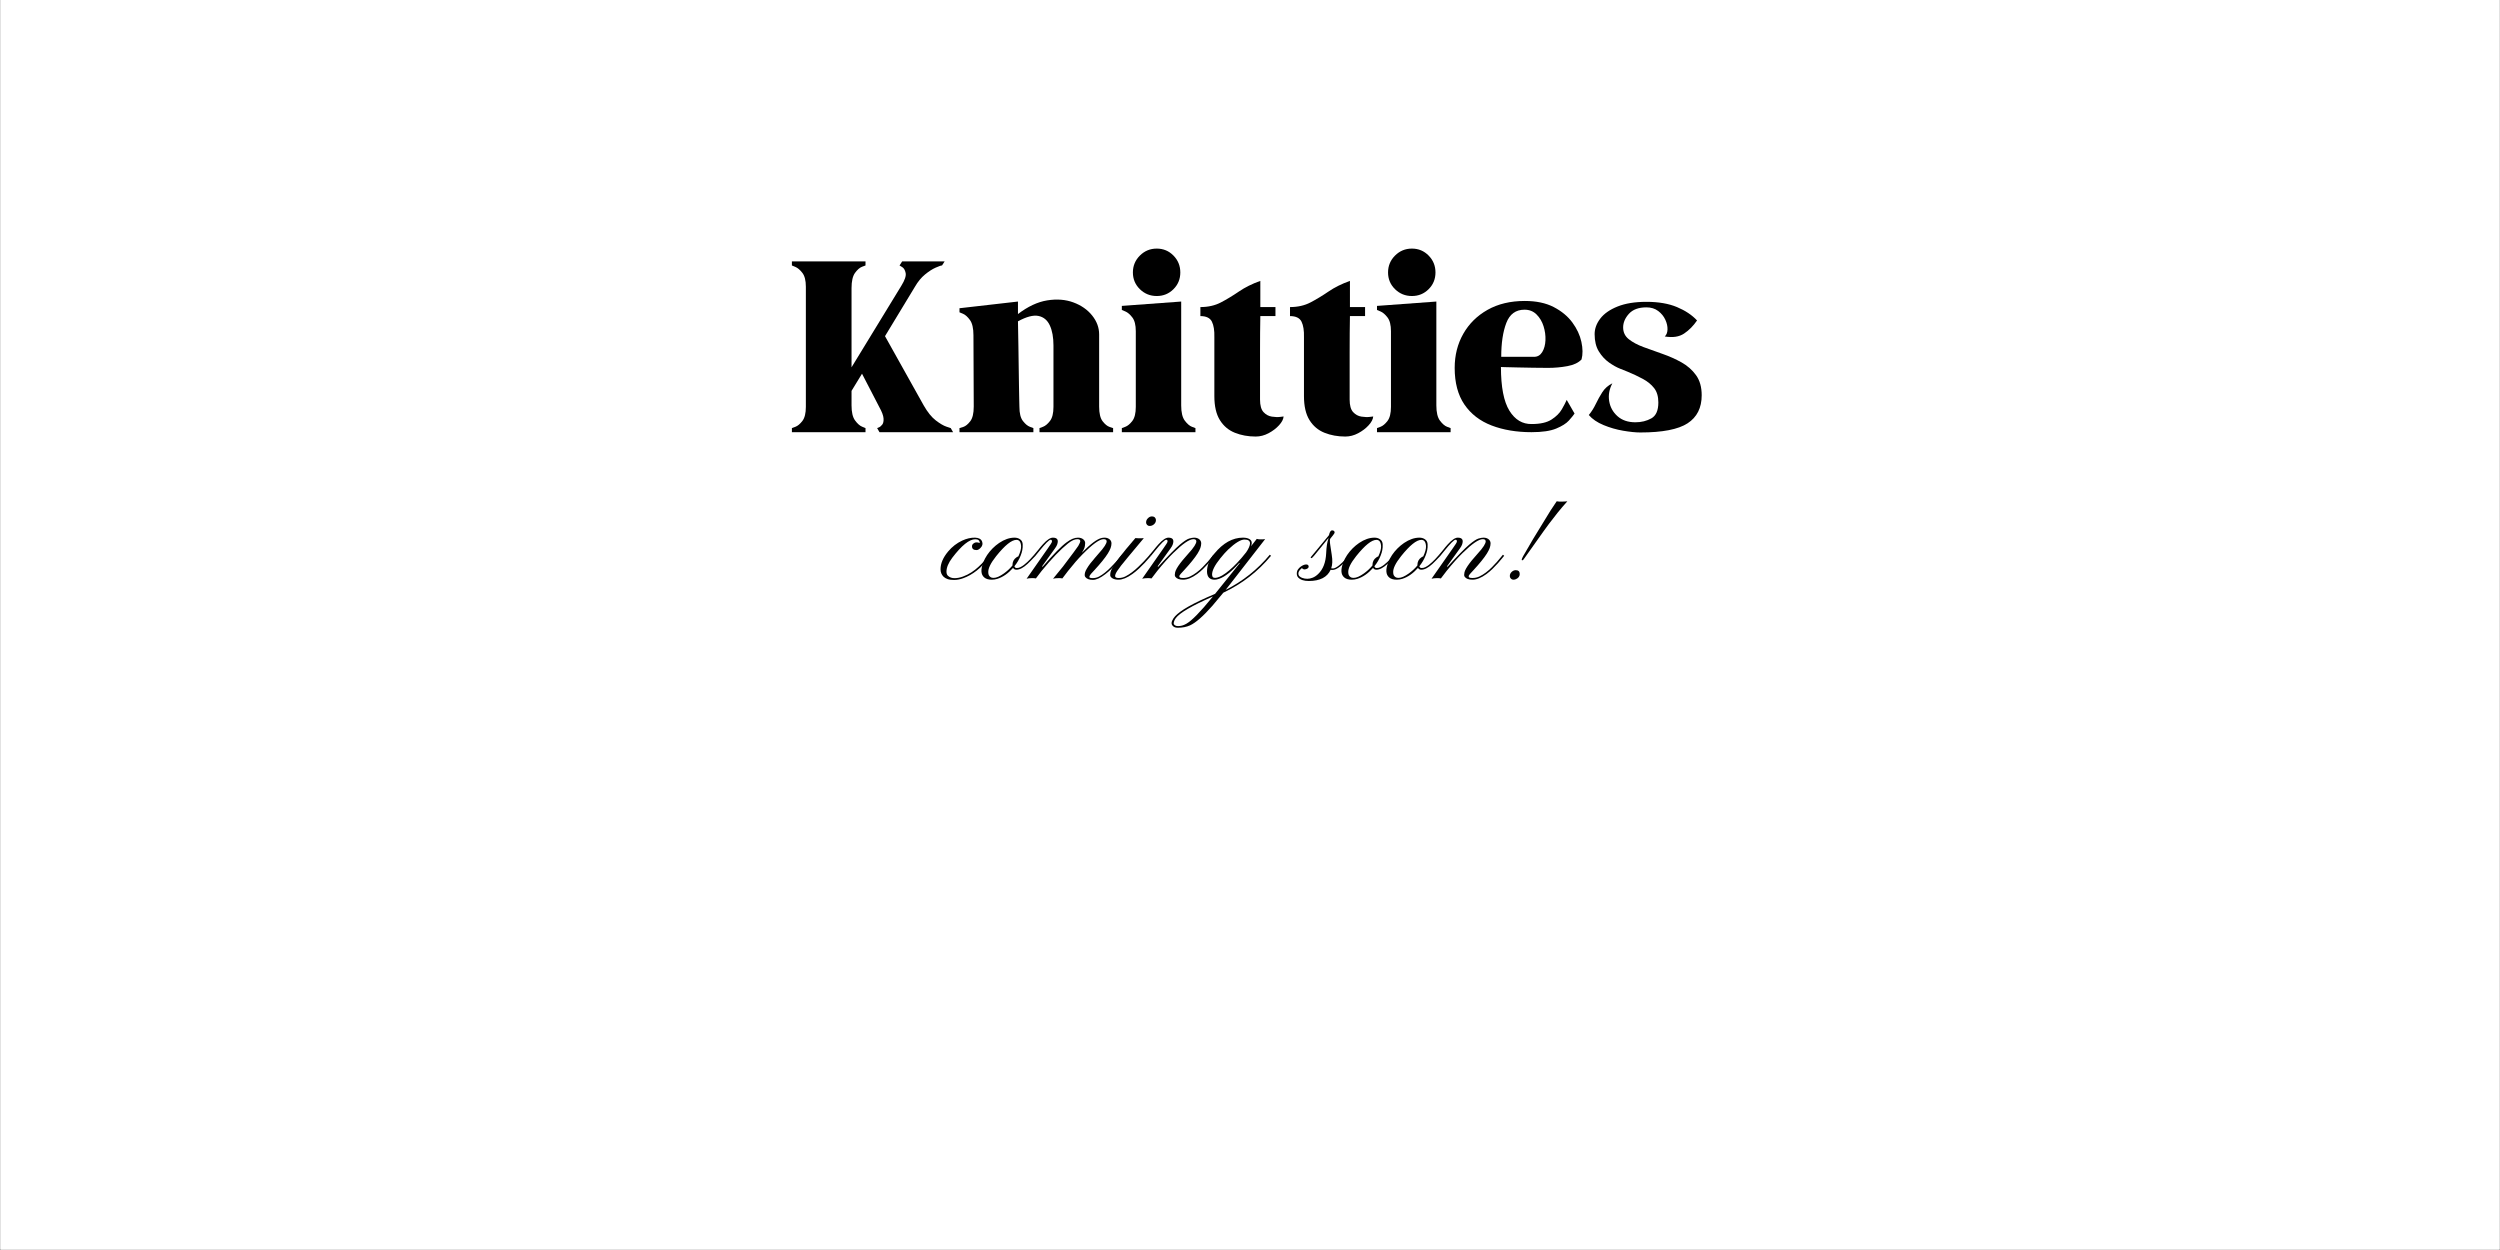 <svg version="1.0" preserveAspectRatio="xMidYMid meet" height="3456" viewBox="0 0 5184 2592" zoomAndPan="magnify" width="6912" xmlns:xlink="http://www.w3.org/1999/xlink" xmlns="http://www.w3.org/2000/svg"><rect x="0" y="0" width="5184" height="2592" fill="#808080" stroke="none"/><defs><g></g></defs><path fill-rule="nonzero" fill-opacity="1" d="M 1 0 L 5183 0 L 5183 2591 L 1 2591 Z M 1 0" fill="#ffffff"></path><path fill-rule="nonzero" fill-opacity="1" d="M 1 0 L 5183 0 L 5183 2591 L 1 2591 Z M 1 0" fill="#ffffff"></path><g fill-opacity="1" fill="#000000"><g transform="translate(1642.079, 896.167)"><g><path d="M 152.641 0 L 152.641 -8.453 C 152.641 -8.453 150.223 -9.457 145.391 -11.469 C 140.566 -13.477 135.738 -17.801 130.906 -24.438 C 126.082 -31.07 123.672 -41.426 123.672 -55.5 L 123.672 -85.672 L 145.391 -121.266 L 181 -52.484 C 186.625 -42.43 189.633 -34.488 190.031 -28.656 C 190.438 -22.82 189.535 -18.5 187.328 -15.688 C 185.117 -12.875 182.805 -10.961 180.391 -9.953 C 177.973 -8.953 176.766 -8.453 176.766 -8.453 L 181.594 0 L 334.234 0 L 329.406 -8.453 C 329.406 -8.453 326.391 -9.457 320.359 -11.469 C 314.328 -13.477 306.984 -17.801 298.328 -24.438 C 289.68 -31.07 281.336 -41.426 273.297 -55.5 L 193.062 -199.094 L 255.203 -301.656 C 261.234 -312.113 268.172 -320.555 276.016 -326.984 C 283.859 -333.422 291.195 -338.148 298.031 -341.172 C 304.875 -344.191 309.301 -345.703 311.312 -345.703 L 316.734 -354.141 L 228.656 -354.141 L 223.219 -345.703 C 223.219 -345.703 225.023 -344.594 228.641 -342.375 C 232.266 -340.164 234.68 -336.047 235.891 -330.016 C 237.098 -323.984 234.082 -315.133 226.844 -303.469 L 123.672 -134.531 L 123.672 -298.641 C 123.672 -313.117 126.082 -323.676 130.906 -330.312 C 135.738 -336.945 140.566 -341.172 145.391 -342.984 C 150.223 -344.797 152.641 -345.703 152.641 -345.703 L 152.641 -354.141 L 0 -354.141 L 0 -345.703 C 0 -345.703 2.41 -344.695 7.234 -342.688 C 12.066 -340.676 16.895 -336.551 21.719 -330.312 C 26.539 -324.082 28.953 -314.531 28.953 -301.656 L 28.953 -52.484 C 28.953 -39.211 26.539 -29.457 21.719 -23.219 C 16.895 -16.988 12.066 -12.969 7.234 -11.156 C 2.41 -9.352 0 -8.453 0 -8.453 L 0 0 Z M 152.641 0"></path></g></g></g><g fill-opacity="1" fill="#000000"><g transform="translate(1989.588, 896.167)"><g><path d="M 121.266 -244.938 C 121.266 -252.988 121.266 -259.328 121.266 -263.953 C 121.266 -268.578 121.266 -270.891 121.266 -270.891 L 0 -257.016 L 0 -248.562 C 0 -248.562 2.41 -247.555 7.234 -245.547 C 12.066 -243.535 16.895 -239.211 21.719 -232.578 C 26.539 -225.941 28.953 -215.383 28.953 -200.906 L 29.562 -53.094 C 29.562 -39.008 27.145 -28.848 22.312 -22.609 C 17.488 -16.379 12.664 -12.461 7.844 -10.859 C 3.02 -9.254 0.406 -8.453 0 -8.453 L 0 0 L 153.234 0 L 153.234 -8.453 C 153.234 -8.453 150.82 -9.352 146 -11.156 C 141.176 -12.969 136.348 -16.988 131.516 -23.219 C 126.691 -29.457 124.281 -39.211 124.281 -52.484 C 124.281 -52.484 124.176 -56.504 123.969 -64.547 C 123.77 -72.598 123.57 -83.055 123.375 -95.922 C 123.176 -108.797 122.973 -122.57 122.766 -137.25 C 122.566 -151.938 122.367 -165.914 122.172 -179.188 C 121.973 -192.457 121.77 -203.816 121.562 -213.266 C 121.363 -222.723 121.266 -228.254 121.266 -229.859 C 138.961 -239.516 153.141 -243.234 163.797 -241.016 C 174.453 -238.805 182.297 -232.27 187.328 -221.406 C 192.359 -210.551 194.875 -196.676 194.875 -179.781 L 194.875 -52.484 C 194.875 -39.211 192.457 -29.457 187.625 -23.219 C 182.801 -16.988 177.973 -12.969 173.141 -11.156 C 168.316 -9.352 165.906 -8.453 165.906 -8.453 L 165.906 0 L 318.547 0 L 318.547 -8.453 C 318.547 -8.453 316.129 -9.254 311.297 -10.859 C 306.473 -12.461 301.648 -16.379 296.828 -22.609 C 292.004 -28.848 289.594 -39.008 289.594 -53.094 C 289.594 -53.094 289.594 -59.523 289.594 -72.391 C 289.594 -85.266 289.594 -102.961 289.594 -125.484 C 289.594 -148.016 289.594 -173.758 289.594 -202.719 C 289.594 -216.789 284.766 -229.859 275.109 -241.922 C 265.453 -253.992 252.477 -263.047 236.188 -269.078 C 219.906 -275.109 201.805 -276.516 181.891 -273.297 C 161.984 -270.078 141.773 -260.625 121.266 -244.938 Z M 121.266 -244.938"></path></g></g></g><g fill-opacity="1" fill="#000000"><g transform="translate(2326.237, 896.167)"><g><path d="M 152.641 0 L 152.641 -8.453 C 152.641 -8.453 150.223 -9.352 145.391 -11.156 C 140.566 -12.969 135.641 -17.191 130.609 -23.828 C 125.586 -30.461 123.078 -41.02 123.078 -55.5 L 123.078 -270.891 L 0 -261.844 L 0 -253.391 C 0 -253.391 2.41 -252.383 7.234 -250.375 C 12.066 -248.363 16.895 -244.238 21.719 -238 C 26.539 -231.77 28.953 -222.219 28.953 -209.344 L 28.953 -52.484 C 28.953 -39.211 26.539 -29.457 21.719 -23.219 C 16.895 -16.988 12.066 -12.969 7.234 -11.156 C 2.41 -9.352 0 -8.453 0 -8.453 L 0 0 Z M 72.391 -380.688 C 58.723 -380.688 47.062 -375.859 37.406 -366.203 C 27.75 -356.555 22.922 -344.895 22.922 -331.219 C 22.922 -317.539 27.75 -305.973 37.406 -296.516 C 47.062 -287.066 58.723 -282.344 72.391 -282.344 C 86.066 -282.344 97.629 -287.066 107.078 -296.516 C 116.535 -305.973 121.266 -317.539 121.266 -331.219 C 121.266 -344.895 116.535 -356.555 107.078 -366.203 C 97.629 -375.859 86.066 -380.688 72.391 -380.688 Z M 72.391 -380.688"></path></g></g></g><g fill-opacity="1" fill="#000000"><g transform="translate(2489.132, 896.167)"><g><path d="M 0 -240.719 C 12.062 -240.719 20.004 -236.895 23.828 -229.25 C 27.648 -221.613 29.359 -210.758 28.953 -196.688 L 28.953 -74.812 C 28.953 -53.895 32.773 -37.301 40.422 -25.031 C 48.066 -12.77 58.422 -4.023 71.484 1.203 C 84.555 6.43 98.938 9.047 114.625 9.047 C 123.875 9.047 132.82 6.734 141.469 2.109 C 150.125 -2.516 157.363 -8.039 163.188 -14.469 C 169.02 -20.906 172.141 -26.941 172.547 -32.578 C 172.547 -32.578 170.129 -32.273 165.297 -31.672 C 160.473 -31.066 154.742 -31.266 148.109 -32.266 C 141.473 -33.273 135.738 -36.395 130.906 -41.625 C 126.082 -46.852 123.672 -55.504 123.672 -67.578 C 123.672 -103.367 123.672 -135.844 123.672 -165 C 123.672 -194.164 123.875 -219.406 124.281 -240.719 L 155.656 -240.719 L 155.656 -259.422 L 124.281 -259.422 C 124.281 -277.117 124.281 -290.594 124.281 -299.844 C 124.281 -309.094 124.281 -313.719 124.281 -313.719 C 107.383 -307.688 92.602 -300.348 79.938 -291.703 C 67.27 -283.055 54.801 -275.516 42.531 -269.078 C 30.258 -262.641 16.082 -259.422 0 -259.422 Z M 0 -240.719"></path></g></g></g><g fill-opacity="1" fill="#000000"><g transform="translate(2674.953, 896.167)"><g><path d="M 0 -240.719 C 12.062 -240.719 20.004 -236.895 23.828 -229.25 C 27.648 -221.613 29.359 -210.758 28.953 -196.688 L 28.953 -74.812 C 28.953 -53.895 32.773 -37.301 40.422 -25.031 C 48.066 -12.77 58.422 -4.023 71.484 1.203 C 84.555 6.43 98.938 9.047 114.625 9.047 C 123.875 9.047 132.82 6.734 141.469 2.109 C 150.125 -2.516 157.363 -8.039 163.188 -14.469 C 169.02 -20.906 172.141 -26.941 172.547 -32.578 C 172.547 -32.578 170.129 -32.273 165.297 -31.672 C 160.473 -31.066 154.742 -31.266 148.109 -32.266 C 141.473 -33.273 135.738 -36.395 130.906 -41.625 C 126.082 -46.852 123.672 -55.504 123.672 -67.578 C 123.672 -103.367 123.672 -135.844 123.672 -165 C 123.672 -194.164 123.875 -219.406 124.281 -240.719 L 155.656 -240.719 L 155.656 -259.422 L 124.281 -259.422 C 124.281 -277.117 124.281 -290.594 124.281 -299.844 C 124.281 -309.094 124.281 -313.719 124.281 -313.719 C 107.383 -307.688 92.602 -300.348 79.938 -291.703 C 67.27 -283.055 54.801 -275.516 42.531 -269.078 C 30.258 -262.641 16.082 -259.422 0 -259.422 Z M 0 -240.719"></path></g></g></g><g fill-opacity="1" fill="#000000"><g transform="translate(2855.343, 896.167)"><g><path d="M 152.641 0 L 152.641 -8.453 C 152.641 -8.453 150.223 -9.352 145.391 -11.156 C 140.566 -12.969 135.641 -17.191 130.609 -23.828 C 125.586 -30.461 123.078 -41.02 123.078 -55.5 L 123.078 -270.891 L 0 -261.844 L 0 -253.391 C 0 -253.391 2.41 -252.383 7.234 -250.375 C 12.066 -248.363 16.895 -244.238 21.719 -238 C 26.539 -231.77 28.953 -222.219 28.953 -209.344 L 28.953 -52.484 C 28.953 -39.211 26.539 -29.457 21.719 -23.219 C 16.895 -16.988 12.066 -12.969 7.234 -11.156 C 2.41 -9.352 0 -8.453 0 -8.453 L 0 0 Z M 72.391 -380.688 C 58.723 -380.688 47.062 -375.859 37.406 -366.203 C 27.75 -356.555 22.922 -344.895 22.922 -331.219 C 22.922 -317.539 27.75 -305.973 37.406 -296.516 C 47.062 -287.066 58.723 -282.344 72.391 -282.344 C 86.066 -282.344 97.629 -287.066 107.078 -296.516 C 116.535 -305.973 121.266 -317.539 121.266 -331.219 C 121.266 -344.895 116.535 -356.555 107.078 -366.203 C 97.629 -375.859 86.066 -380.688 72.391 -380.688 Z M 72.391 -380.688"></path></g></g></g><g fill-opacity="1" fill="#000000"><g transform="translate(3016.428, 896.167)"><g><path d="M 193.656 -133.328 C 207.332 -133.328 220.707 -134.535 233.781 -136.953 C 246.852 -139.367 256.609 -143.992 263.047 -150.828 C 265.859 -161.285 265.754 -173.453 262.734 -187.328 C 259.723 -201.203 253.488 -214.57 244.031 -227.438 C 234.582 -240.312 221.711 -250.973 205.422 -259.422 C 189.141 -267.867 169.129 -272.094 145.391 -272.094 C 115.629 -272.094 89.891 -265.957 68.172 -253.688 C 46.453 -241.426 29.66 -224.836 17.797 -203.922 C 5.93 -183.004 0 -159.473 0 -133.328 C 0 -102.359 6.734 -77.02 20.203 -57.312 C 33.68 -37.602 52.484 -23.125 76.609 -13.875 C 100.742 -4.625 128.301 0 159.281 0 C 181.395 0 198.484 -2.508 210.547 -7.531 C 222.617 -12.562 231.367 -18.094 236.797 -24.125 C 242.223 -30.164 246.145 -34.992 248.562 -38.609 L 232.281 -66.969 C 230.27 -62.145 226.945 -55.707 222.312 -47.656 C 217.688 -39.613 210.547 -32.473 200.891 -26.234 C 191.242 -20.004 177.57 -16.891 159.875 -16.891 C 140.57 -16.492 125.086 -25.742 113.422 -44.641 C 101.754 -63.547 95.922 -93.711 95.922 -135.141 C 95.922 -135.141 99.141 -135.035 105.578 -134.828 C 112.016 -134.629 120.359 -134.43 130.609 -134.234 C 140.867 -134.035 151.531 -133.832 162.594 -133.625 C 173.656 -133.426 184.008 -133.328 193.656 -133.328 Z M 144.797 -254 C 154.848 -254 163.191 -250.676 169.828 -244.031 C 176.461 -237.395 181.289 -229.25 184.312 -219.594 C 187.332 -209.945 188.641 -200.297 188.234 -190.641 C 187.828 -180.992 185.613 -172.852 181.594 -166.219 C 177.57 -159.582 171.941 -156.266 164.703 -156.266 L 96.531 -156.266 C 96.531 -184.816 100.047 -208.242 107.078 -226.547 C 114.117 -244.848 126.691 -254 144.797 -254 Z M 144.797 -254"></path></g></g></g><g fill-opacity="1" fill="#000000"><g transform="translate(3294.556, 896.167)"><g><path d="M 119.453 -270.281 C 95.723 -270.281 75.812 -267.062 59.719 -260.625 C 43.633 -254.195 31.672 -245.852 23.828 -235.594 C 15.984 -225.332 12.062 -214.57 12.062 -203.312 C 12.062 -188.832 14.977 -176.863 20.812 -167.406 C 26.645 -157.957 33.68 -150.316 41.922 -144.484 C 50.172 -138.66 57.914 -134.336 65.156 -131.516 C 72.395 -128.703 77.422 -126.691 80.234 -125.484 C 91.898 -120.66 102.562 -115.633 112.219 -110.406 C 121.875 -105.176 129.613 -98.836 135.438 -91.391 C 141.27 -83.953 144.188 -74 144.188 -61.531 C 144.188 -45.039 139.359 -34.082 129.703 -28.656 C 120.055 -23.227 109 -20.516 96.531 -20.516 C 81.25 -20.516 68.879 -24.738 59.422 -33.188 C 49.973 -41.633 44.242 -52.086 42.234 -64.547 C 40.223 -77.016 42.438 -89.285 48.875 -101.359 C 40.02 -96.93 33.078 -90.797 28.047 -82.953 C 23.023 -75.109 18.504 -66.961 14.484 -58.516 C 10.461 -50.078 5.633 -42.438 0 -35.594 C 7.238 -27.145 17.395 -20.207 30.469 -14.781 C 43.539 -9.352 57.113 -5.43 71.188 -3.016 C 85.27 -0.598 97.133 0.609 106.781 0.609 C 152.633 0.609 185.312 -5.723 204.812 -18.391 C 224.32 -31.066 234.078 -50.477 234.078 -76.625 C 234.078 -93.508 230.156 -107.379 222.312 -118.234 C 214.477 -129.098 204.426 -137.945 192.156 -144.781 C 179.883 -151.625 166.812 -157.457 152.938 -162.281 C 139.062 -167.113 125.891 -171.844 113.422 -176.469 C 100.953 -181.094 90.797 -186.52 82.953 -192.75 C 75.109 -198.988 71.188 -207.133 71.188 -217.188 C 71.188 -227.25 75.207 -236.703 83.25 -245.547 C 91.301 -254.398 103.367 -258.828 119.453 -258.828 C 129.109 -258.828 137.254 -256.312 143.891 -251.281 C 150.523 -246.25 155.453 -240.211 158.672 -233.172 C 161.891 -226.141 163.395 -219.406 163.188 -212.969 C 162.988 -206.531 161.082 -201.703 157.469 -198.484 C 173.957 -195.672 187.328 -197.68 197.578 -204.516 C 207.836 -211.359 216.789 -220.41 224.438 -231.672 C 213.977 -242.93 200.098 -252.18 182.797 -259.422 C 165.504 -266.66 144.391 -270.281 119.453 -270.281 Z M 119.453 -270.281"></path></g></g></g><g fill-opacity="1" fill="#000000"><g transform="translate(1966.037, 1201.826)"><g><path d="M 65.5 -76.281 C 65.32 -81.188 62.234 -83.641 56.234 -83.641 C 43.961 -83.641 28.094 -70.863 8.625 -45.312 C 0.594 -34.656 -3.422 -25.008 -3.422 -16.375 C -3.422 -12.656 -2.406 -9.82 -0.375 -7.875 C 3.176 -4.57 7.723 -2.922 13.266 -2.922 C 18.805 -2.922 24.688 -4.062 30.906 -6.344 C 37.125 -8.633 42.898 -11.516 48.234 -14.984 C 53.566 -18.453 58.43 -22.238 62.828 -26.344 C 67.234 -30.445 71.039 -34.297 74.25 -37.891 C 77.469 -41.484 80.004 -44.551 81.859 -47.094 C 83.723 -49.633 84.828 -51.113 85.172 -51.531 L 87.969 -49.375 L 84.531 -44.812 C 68.625 -23.906 50.852 -9.898 31.219 -2.797 C 24.625 -0.422 18.406 0.766 12.562 0.766 C 6.727 0.766 2.16 0.172 -1.141 -1.016 C -4.441 -2.203 -7.191 -3.812 -9.391 -5.844 C -13.617 -9.988 -15.734 -15.148 -15.734 -21.328 C -15.734 -33.422 -10.488 -45.734 0 -58.266 C 8.207 -68.078 17.938 -75.609 29.188 -80.859 C 38.332 -85.086 47.219 -87.117 55.844 -86.953 C 63.457 -86.691 68.281 -84.109 70.312 -79.203 C 72.344 -74.211 71.242 -69.645 67.016 -65.5 C 64.223 -62.625 61.516 -61.188 58.891 -61.188 C 52.797 -61.188 49.664 -63.68 49.5 -68.672 C 49.414 -71.035 50.328 -73 52.234 -74.562 C 54.141 -76.133 56.02 -77.004 57.875 -77.172 C 60.582 -77.336 63.125 -76.875 65.5 -75.781 Z M 65.5 -76.281"></path></g></g><g transform="translate(2050.446, 1201.826)"><g><path d="M 57.125 -20.438 C 53.988 -20.438 51.703 -21.707 50.266 -24.25 C 40.191 -12.82 29.316 -5.242 17.641 -1.516 C 13.742 -0.336 9.957 0.25 6.281 0.25 C 2.602 0.25 -0.547 -0.172 -3.172 -1.016 C -5.797 -1.859 -7.953 -3.039 -9.641 -4.562 C -16.492 -10.488 -17.172 -20.688 -11.672 -35.156 C -9.555 -40.82 -6.828 -46.109 -3.484 -51.016 C -0.148 -55.93 3.609 -60.484 7.797 -64.672 C 11.992 -68.859 16.504 -72.602 21.328 -75.906 C 32.242 -83.27 42.906 -86.953 53.312 -86.953 C 57.789 -86.953 61.66 -85.785 64.922 -83.453 C 68.18 -81.129 69.938 -77.785 70.188 -73.422 C 70.445 -69.066 70.191 -64.984 69.422 -61.172 C 68.66 -57.367 67.52 -53.562 66 -49.75 C 62.957 -41.969 58.645 -34.609 53.062 -27.672 C 53.656 -25.211 55.281 -23.984 57.938 -23.984 C 60.602 -23.984 63.141 -24.598 65.547 -25.828 C 67.961 -27.055 70.375 -28.578 72.781 -30.391 C 75.195 -32.211 77.566 -34.242 79.891 -36.484 C 82.223 -38.734 84.363 -40.875 86.312 -42.906 L 91.141 -48.234 C 92.492 -49.836 93.469 -50.938 94.062 -51.531 L 96.844 -49.375 C 95.75 -48.363 94.352 -46.926 92.656 -45.062 C 90.969 -43.195 89.066 -41.207 86.953 -39.094 C 86.953 -39.094 84.707 -36.895 80.219 -32.5 C 71.5 -24.457 63.801 -20.438 57.125 -20.438 Z M 4.438 -4.562 C 5.789 -3.883 7.695 -3.547 10.156 -3.547 C 15.656 -3.547 22.723 -6.633 31.359 -12.812 C 37.953 -17.551 43.832 -23.008 49 -29.188 L 49 -29.703 C 49 -36.891 51.707 -42.305 57.125 -45.953 C 58.562 -46.961 59.914 -47.68 61.188 -48.109 C 65.238 -56.734 67.141 -63.797 66.891 -69.297 C 66.379 -78.016 63.164 -82.375 57.25 -82.375 C 47.258 -82.375 33.254 -71.117 15.234 -48.609 C 3.641 -34.055 -1.816 -22.719 -1.141 -14.594 C -1.141 -9.938 0.719 -6.594 4.438 -4.562 Z M 4.438 -4.562"></path></g></g><g transform="translate(2143.613, 1201.826)"><g><path d="M 4.438 -2.406 C 2.488 -2.832 0.035 -3.047 -2.922 -3.047 C -8.078 -3.047 -12.051 -2.625 -14.844 -1.781 L 29.188 -64.734 C 34.688 -72.43 37.523 -77 37.703 -78.438 C 38.035 -81.227 37.145 -82.625 35.031 -82.625 C 31.906 -82.625 24.117 -74.883 11.672 -59.406 L 3.547 -49.375 C 2.867 -49.039 2.172 -49.234 1.453 -49.953 C 0.734 -50.672 0.547 -51.195 0.891 -51.531 C 3.336 -54.156 6.102 -57.477 9.188 -61.5 C 12.281 -65.52 15.52 -69.391 18.906 -73.109 C 27.207 -82.336 34.109 -86.953 39.609 -86.953 C 48.91 -86.953 51.867 -82.172 48.484 -72.609 C 47.805 -70.578 46.328 -67.953 44.047 -64.734 L 17.391 -27.672 L 18.031 -26.281 C 40.789 -52.594 57.5 -69.598 68.156 -77.297 C 76.625 -83.734 84.453 -86.953 91.641 -86.953 C 96.547 -86.953 100.441 -85.598 103.328 -82.891 C 105.609 -80.598 106.688 -78.18 106.562 -75.641 C 106.438 -73.109 106.266 -71.188 106.047 -69.875 C 105.836 -68.562 105.52 -67.227 105.094 -65.875 C 104.082 -63.082 102.305 -59.695 99.766 -55.719 C 117.879 -74.164 131.586 -84.363 140.891 -86.312 C 142.754 -86.738 144.805 -86.953 147.047 -86.953 C 149.285 -86.953 151.359 -86.566 153.266 -85.797 C 155.172 -85.035 156.719 -84.066 157.906 -82.891 C 160.102 -80.68 161.18 -78.031 161.141 -74.938 C 161.098 -71.852 160.504 -68.703 159.359 -65.484 C 158.211 -62.273 156.285 -58.473 153.578 -54.078 C 147.91 -45.016 138.352 -33.207 124.906 -18.656 C 119.312 -12.82 116.391 -9.414 116.141 -8.438 C 115.891 -7.469 115.766 -6.727 115.766 -6.219 L 114.875 -6.094 C 114.875 -4.062 117.285 -3.047 122.109 -3.047 C 126.93 -3.047 131.352 -4.125 135.375 -6.281 C 139.395 -8.438 143.477 -11.188 147.625 -14.531 C 151.77 -17.875 155.805 -21.535 159.734 -25.516 C 163.672 -29.492 167.25 -33.258 170.469 -36.812 L 178.594 -46.203 C 180.789 -48.91 182.27 -50.688 183.031 -51.531 L 185.703 -49.375 C 184.848 -48.531 183.258 -46.691 180.938 -43.859 C 178.613 -41.023 175.781 -37.742 172.438 -34.016 C 169.094 -30.297 165.348 -26.406 161.203 -22.344 C 157.055 -18.281 152.781 -14.555 148.375 -11.172 C 138.133 -3.297 129.547 0.641 122.609 0.641 C 115.254 0.641 110.051 -1.305 107 -5.203 C 106.07 -6.391 105.609 -7.785 105.609 -9.391 C 105.609 -10.992 105.879 -12.852 106.422 -14.969 C 106.973 -17.094 108.223 -19.758 110.172 -22.969 C 114.066 -29.57 119.738 -37.062 127.188 -45.438 C 134.633 -53.812 139.477 -59.438 141.719 -62.312 C 143.957 -65.195 145.797 -67.695 147.234 -69.812 C 149.859 -73.957 151.172 -77.086 151.172 -79.203 C 151.172 -82.254 149.016 -83.781 144.703 -83.781 C 136.234 -83.781 121.594 -73.203 100.781 -52.047 C 91.895 -43.078 81.992 -31.691 71.078 -17.891 L 59.281 -2.406 C 57.332 -2.832 54.879 -3.047 51.922 -3.047 C 47.086 -3.047 43.109 -2.625 39.984 -1.781 C 52.504 -17.094 59.398 -25.551 60.672 -27.156 C 79.711 -52.289 90.25 -66.508 92.281 -69.812 C 95.07 -74.633 96.469 -77.977 96.469 -79.844 C 96.469 -82.469 94.395 -83.781 90.25 -83.781 C 84.75 -83.781 78.316 -80.816 70.953 -74.891 C 55.461 -62.535 37.227 -43.535 16.25 -17.891 Z M 4.438 -2.406"></path></g></g><g transform="translate(2325.758, 1201.826)"><g><path d="M 67.203 -114.734 C 65.984 -113.641 64.609 -112.773 63.078 -112.141 C 61.555 -111.504 59.82 -111.188 57.875 -111.188 C 55.926 -111.188 54.254 -111.926 52.859 -113.406 C 51.461 -114.895 50.766 -116.566 50.766 -118.422 C 50.766 -120.285 51.102 -121.938 51.781 -123.375 C 52.457 -124.812 53.391 -126.082 54.578 -127.188 C 57.035 -129.719 59.723 -130.984 62.641 -130.984 C 65.555 -130.984 67.711 -130.203 69.109 -128.641 C 70.504 -127.078 71.203 -125.363 71.203 -123.5 C 71.203 -121.633 70.844 -119.984 70.125 -118.547 C 69.406 -117.109 68.43 -115.836 67.203 -114.734 Z M -13.453 -7.297 C -13.453 -4.629 -10.957 -3.297 -5.969 -3.297 C -0.977 -3.297 3.734 -4.438 8.172 -6.719 C 12.617 -9.008 17.109 -11.867 21.641 -15.297 C 26.172 -18.723 30.551 -22.469 34.781 -26.531 L 46.203 -37.953 C 49.586 -41.504 52.379 -44.57 54.578 -47.156 C 56.773 -49.738 58.086 -51.238 58.516 -51.656 L 61.047 -49.375 C 60.203 -48.531 58.613 -46.734 56.281 -43.984 C 53.957 -41.234 51.062 -38.016 47.594 -34.328 C 44.125 -30.648 40.234 -26.781 35.922 -22.719 C 31.609 -18.656 27.082 -14.93 22.344 -11.547 C 11.426 -3.68 1.863 0.25 -6.344 0.25 C -11.594 0.25 -15.781 -0.695 -18.906 -2.594 C -22.039 -4.5 -23.609 -6.676 -23.609 -9.125 C -23.609 -11.582 -23.352 -13.785 -22.844 -15.734 C -22.332 -17.68 -21.398 -20.008 -20.047 -22.719 C -18.703 -25.426 -16.82 -28.598 -14.406 -32.234 C -12 -35.879 -8.867 -40.238 -5.016 -45.312 C -1.16 -50.395 3.516 -56.273 9.016 -62.953 L 28.562 -86.062 C 29.57 -85.801 31.645 -85.672 34.781 -85.672 L 40.75 -85.672 C 42.945 -85.672 44.723 -85.758 46.078 -85.938 C 18.066 -52.508 2.305 -33.488 -1.203 -28.875 C -4.711 -24.258 -7.316 -20.645 -9.016 -18.031 C -11.973 -13.539 -13.453 -9.961 -13.453 -7.297 Z M -13.453 -7.297"></path></g></g><g transform="translate(2383.257, 1201.826)"><g><path d="M 4.562 -2.406 C 2.281 -2.832 -0.254 -3.047 -3.047 -3.047 C -7.535 -3.047 -11.469 -2.625 -14.844 -1.781 L 29.188 -64.734 C 34.688 -72.43 37.523 -77 37.703 -78.438 C 38.035 -81.227 37.145 -82.625 35.031 -82.625 C 31.906 -82.625 24.117 -74.883 11.672 -59.406 L 3.547 -49.375 C 2.867 -49.039 2.172 -49.234 1.453 -49.953 C 0.734 -50.672 0.547 -51.195 0.891 -51.531 C 3.336 -54.156 6.102 -57.477 9.188 -61.5 C 12.281 -65.52 15.52 -69.391 18.906 -73.109 C 27.207 -82.336 34.109 -86.953 39.609 -86.953 C 48.91 -86.953 51.867 -82.172 48.484 -72.609 C 47.805 -70.578 46.328 -67.953 44.047 -64.734 L 17.391 -27.672 L 18.031 -26.281 C 39.352 -49.633 54.5 -65.078 63.469 -72.609 C 72.008 -79.711 78.375 -83.879 82.562 -85.109 C 86.75 -86.336 90.176 -86.953 92.844 -86.953 C 95.508 -86.953 97.797 -86.566 99.703 -85.797 C 101.609 -85.035 103.156 -84.066 104.344 -82.891 C 106.539 -80.68 107.617 -78.031 107.578 -74.938 C 107.535 -71.852 106.941 -68.703 105.797 -65.484 C 104.648 -62.273 102.723 -58.473 100.016 -54.078 C 94.348 -45.016 84.785 -33.207 71.328 -18.656 C 65.742 -12.82 62.828 -9.414 62.578 -8.438 C 62.328 -7.469 62.203 -6.727 62.203 -6.219 C 62.203 -4.27 64.801 -3.297 70 -3.297 C 75.207 -3.297 80.07 -4.375 84.594 -6.531 C 89.125 -8.695 93.566 -11.426 97.922 -14.719 C 102.285 -18.02 106.43 -21.641 110.359 -25.578 C 114.297 -29.516 117.828 -33.281 120.953 -36.875 C 124.086 -40.469 126.711 -43.598 128.828 -46.266 C 130.941 -48.93 132.383 -50.688 133.156 -51.531 L 135.812 -49.375 C 134.969 -48.445 133.445 -46.586 131.25 -43.797 C 129.051 -41.004 126.32 -37.785 123.062 -34.141 C 119.801 -30.504 116.117 -26.656 112.016 -22.594 C 107.91 -18.531 103.57 -14.805 99 -11.422 C 88.344 -3.641 78.695 0.25 70.062 0.25 C 62.445 0.25 57.16 -1.648 54.203 -5.453 C 53.266 -6.641 52.797 -8.035 52.797 -9.641 C 52.797 -11.254 53.031 -13.098 53.5 -15.172 C 53.969 -17.242 55.086 -19.883 56.859 -23.094 C 60.836 -29.945 66.488 -37.477 73.812 -45.688 C 81.133 -53.895 85.938 -59.438 88.219 -62.312 C 90.5 -65.195 92.316 -67.695 93.672 -69.812 C 96.211 -73.875 97.484 -77.004 97.484 -79.203 C 97.484 -82.254 95.453 -83.781 91.391 -83.781 C 83.016 -83.781 69.18 -74.301 49.891 -55.344 C 40.148 -45.863 28.977 -33.379 16.375 -17.891 Z M 4.562 -2.406"></path></g></g><g transform="translate(2515.519, 1201.826)"><g><path d="M 26.016 21.328 C 61.555 3.391 92.062 -20.895 117.531 -51.531 L 120.078 -49.375 C 93.078 -16.707 60.117 8.801 21.203 27.156 L -1.391 54.203 C -20.43 75.859 -35.922 89.438 -47.859 94.938 C -55.211 98.238 -63.719 99.891 -73.375 99.891 C -78.695 99.891 -82.547 98.07 -84.922 94.438 C -86.523 91.977 -86.566 88.992 -85.047 85.484 C -83.523 81.973 -81.43 78.781 -78.766 75.906 C -76.098 73.031 -72.52 69.941 -68.031 66.641 C -63.551 63.336 -57.969 59.781 -51.281 55.969 C -37.57 48.188 -19.125 39.391 4.062 29.578 L 55.219 -34.016 L 54.203 -34.531 C 38.711 -16.926 24.832 -5.969 12.562 -1.656 C 8.926 -0.383 5.797 0.25 3.172 0.25 C -7.066 0.25 -12.352 -5.289 -12.688 -16.375 C -12.688 -29.488 -7.656 -41.926 2.406 -53.688 C 20.602 -75.863 40.406 -86.953 61.812 -86.953 C 67.395 -86.953 71.797 -86.02 75.016 -84.156 C 80.266 -81.195 81.445 -76.16 78.562 -69.047 L 90.5 -84.406 C 92.957 -83.727 95.203 -83.391 97.234 -83.391 C 102.141 -83.391 105.691 -83.562 107.891 -83.906 Z M 76.531 -75.391 C 76.363 -80.473 72.555 -83.016 65.109 -83.016 C 57.16 -83.016 45.82 -76.078 31.094 -62.203 C 26.102 -57.367 20.727 -51.359 14.969 -44.172 C 3.383 -29.785 -2.32 -18.445 -2.156 -10.156 C -1.988 -7.695 -1.438 -5.977 -0.5 -5 C 0.426 -4.031 2.008 -3.547 4.25 -3.547 C 6.488 -3.547 9.383 -4.242 12.938 -5.641 C 16.5 -7.047 20.562 -9.395 25.125 -12.688 C 35.707 -20.219 46.879 -30.836 58.641 -44.547 L 68.547 -56.609 C 73.867 -64.391 76.531 -70.648 76.531 -75.391 Z M -0.375 35.031 C -43.625 53.988 -69.305 68.969 -77.422 79.969 C -80.305 83.945 -81.75 87.754 -81.75 91.391 C -81.75 92.316 -80.961 93.395 -79.391 94.625 C -77.828 95.852 -75.648 96.469 -72.859 96.469 C -70.066 96.469 -67.273 96.109 -64.484 95.391 C -61.691 94.672 -58.77 93.441 -55.719 91.703 C -52.676 89.973 -49.379 87.602 -45.828 84.594 C -42.273 81.594 -38.273 77.828 -33.828 73.297 C -29.391 68.773 -24.422 63.383 -18.922 57.125 Z M -0.375 35.031"></path></g></g><g transform="translate(2632.041, 1201.826)"><g></g></g><g transform="translate(2721.273, 1201.826)"><g><path d="M 39.094 -23.359 C 40.113 -23.18 41.406 -23.094 42.969 -23.094 C 44.531 -23.094 46.41 -23.688 48.609 -24.875 C 50.816 -26.062 53.082 -27.582 55.406 -29.438 C 57.727 -31.301 60.031 -33.352 62.312 -35.594 C 64.602 -37.844 66.703 -40.004 68.609 -42.078 C 70.516 -44.148 72.188 -46.031 73.625 -47.719 L 76.531 -51.531 L 79.328 -49.375 C 78.316 -48.363 77.004 -46.969 75.391 -45.188 L 70.062 -39.094 C 58.301 -26.406 48.992 -20.062 42.141 -20.062 L 39.984 -20.062 C 39.305 -20.062 38.629 -20.145 37.953 -20.312 C 30.848 -4.82 15.742 2.922 -7.359 2.922 C -17.43 2.922 -24.754 0.508 -29.328 -4.312 C -31.266 -6.426 -32.234 -9.133 -32.234 -12.438 C -32.234 -15.738 -31.453 -18.551 -29.891 -20.875 C -28.328 -23.207 -26.488 -25.133 -24.375 -26.656 C -20.051 -29.789 -16.176 -31.359 -12.75 -31.359 C -9.32 -31.359 -7.609 -29.75 -7.609 -26.531 C -7.867 -24.332 -9.734 -22.68 -13.203 -21.578 C -14.297 -21.242 -15.375 -21.078 -16.438 -21.078 C -17.5 -21.078 -18.516 -21.438 -19.484 -22.156 C -20.453 -22.875 -21.234 -23.398 -21.828 -23.734 C -22.336 -23.223 -22.992 -22.629 -23.797 -21.953 C -24.598 -21.273 -25.379 -20.473 -26.141 -19.547 C -28.004 -17.266 -28.938 -14.914 -28.938 -12.5 C -28.938 -10.094 -28.129 -8.164 -26.516 -6.719 C -24.91 -5.281 -23.008 -4.18 -20.812 -3.422 C -17.508 -2.242 -14.062 -1.656 -10.469 -1.656 C -6.875 -1.656 -3.156 -2.414 0.688 -3.938 C 4.539 -5.457 8.332 -7.992 12.062 -11.547 C 22.301 -21.273 27.844 -35.703 28.688 -54.828 C 29.195 -67.691 30.758 -77.766 33.375 -85.047 C 33.469 -85.297 33.516 -85.676 33.516 -86.188 L 3.547 -49.375 C 1.859 -47.344 0.613 -46.031 -0.188 -45.438 C -0.988 -44.844 -1.391 -44.547 -1.391 -44.547 C -2.41 -44.461 -3.086 -44.719 -3.422 -45.312 C -3.598 -45.738 -3.219 -46.539 -2.281 -47.719 C 19.551 -73.781 31.82 -88.594 34.531 -92.156 C 35.883 -98.75 38.082 -102.047 41.125 -102.047 C 42.562 -102.047 43.766 -101.664 44.734 -100.906 C 45.711 -100.145 46.203 -99.172 46.203 -97.984 C 46.117 -96.379 44.828 -94.113 42.328 -91.188 C 39.836 -88.27 38.316 -86.41 37.766 -85.609 C 37.211 -84.805 36.848 -84.129 36.672 -83.578 C 36.504 -83.035 36.422 -82.508 36.422 -82 L 36.422 -80.469 C 36.336 -78.188 36.551 -75.477 37.062 -72.344 L 40.234 -51.281 C 42.098 -39.77 41.719 -30.461 39.094 -23.359 Z M 39.094 -23.359"></path></g></g><g transform="translate(2796.923, 1201.826)"><g><path d="M 57.125 -20.438 C 53.988 -20.438 51.703 -21.707 50.266 -24.25 C 40.191 -12.82 29.316 -5.242 17.641 -1.516 C 13.742 -0.336 9.957 0.25 6.281 0.25 C 2.602 0.25 -0.547 -0.172 -3.172 -1.016 C -5.797 -1.859 -7.953 -3.039 -9.641 -4.562 C -16.492 -10.488 -17.172 -20.688 -11.672 -35.156 C -9.555 -40.82 -6.828 -46.109 -3.484 -51.016 C -0.148 -55.93 3.609 -60.484 7.797 -64.672 C 11.992 -68.859 16.504 -72.602 21.328 -75.906 C 32.242 -83.27 42.906 -86.953 53.312 -86.953 C 57.789 -86.953 61.66 -85.785 64.922 -83.453 C 68.18 -81.129 69.938 -77.785 70.188 -73.422 C 70.445 -69.066 70.191 -64.984 69.422 -61.172 C 68.66 -57.367 67.52 -53.562 66 -49.75 C 62.957 -41.969 58.645 -34.609 53.062 -27.672 C 53.656 -25.211 55.281 -23.984 57.938 -23.984 C 60.602 -23.984 63.141 -24.598 65.547 -25.828 C 67.961 -27.055 70.375 -28.578 72.781 -30.391 C 75.195 -32.211 77.566 -34.242 79.891 -36.484 C 82.223 -38.734 84.363 -40.875 86.312 -42.906 L 91.141 -48.234 C 92.492 -49.836 93.469 -50.938 94.062 -51.531 L 96.844 -49.375 C 95.75 -48.363 94.352 -46.926 92.656 -45.062 C 90.969 -43.195 89.066 -41.207 86.953 -39.094 C 86.953 -39.094 84.707 -36.895 80.219 -32.5 C 71.5 -24.457 63.801 -20.438 57.125 -20.438 Z M 4.438 -4.562 C 5.789 -3.883 7.695 -3.547 10.156 -3.547 C 15.656 -3.547 22.723 -6.633 31.359 -12.812 C 37.953 -17.551 43.832 -23.008 49 -29.188 L 49 -29.703 C 49 -36.891 51.707 -42.305 57.125 -45.953 C 58.562 -46.961 59.914 -47.68 61.188 -48.109 C 65.238 -56.734 67.141 -63.797 66.891 -69.297 C 66.379 -78.016 63.164 -82.375 57.25 -82.375 C 47.258 -82.375 33.254 -71.117 15.234 -48.609 C 3.641 -34.055 -1.816 -22.719 -1.141 -14.594 C -1.141 -9.938 0.719 -6.594 4.438 -4.562 Z M 4.438 -4.562"></path></g></g><g transform="translate(2890.09, 1201.826)"><g><path d="M 57.125 -20.438 C 53.988 -20.438 51.703 -21.707 50.266 -24.25 C 40.191 -12.82 29.316 -5.242 17.641 -1.516 C 13.742 -0.336 9.957 0.25 6.281 0.25 C 2.602 0.25 -0.547 -0.172 -3.172 -1.016 C -5.797 -1.859 -7.953 -3.039 -9.641 -4.562 C -16.492 -10.488 -17.172 -20.688 -11.672 -35.156 C -9.555 -40.82 -6.828 -46.109 -3.484 -51.016 C -0.148 -55.93 3.609 -60.484 7.797 -64.672 C 11.992 -68.859 16.504 -72.602 21.328 -75.906 C 32.242 -83.27 42.906 -86.953 53.312 -86.953 C 57.789 -86.953 61.66 -85.785 64.922 -83.453 C 68.18 -81.129 69.938 -77.785 70.188 -73.422 C 70.445 -69.066 70.191 -64.984 69.422 -61.172 C 68.66 -57.367 67.52 -53.562 66 -49.75 C 62.957 -41.969 58.645 -34.609 53.062 -27.672 C 53.656 -25.211 55.281 -23.984 57.938 -23.984 C 60.602 -23.984 63.141 -24.598 65.547 -25.828 C 67.961 -27.055 70.375 -28.578 72.781 -30.391 C 75.195 -32.211 77.566 -34.242 79.891 -36.484 C 82.223 -38.734 84.363 -40.875 86.312 -42.906 L 91.141 -48.234 C 92.492 -49.836 93.469 -50.938 94.062 -51.531 L 96.844 -49.375 C 95.75 -48.363 94.352 -46.926 92.656 -45.062 C 90.969 -43.195 89.066 -41.207 86.953 -39.094 C 86.953 -39.094 84.707 -36.895 80.219 -32.5 C 71.5 -24.457 63.801 -20.438 57.125 -20.438 Z M 4.438 -4.562 C 5.789 -3.883 7.695 -3.547 10.156 -3.547 C 15.656 -3.547 22.723 -6.633 31.359 -12.812 C 37.953 -17.551 43.832 -23.008 49 -29.188 L 49 -29.703 C 49 -36.891 51.707 -42.305 57.125 -45.953 C 58.562 -46.961 59.914 -47.68 61.188 -48.109 C 65.238 -56.734 67.141 -63.797 66.891 -69.297 C 66.379 -78.016 63.164 -82.375 57.25 -82.375 C 47.258 -82.375 33.254 -71.117 15.234 -48.609 C 3.641 -34.055 -1.816 -22.719 -1.141 -14.594 C -1.141 -9.938 0.719 -6.594 4.438 -4.562 Z M 4.438 -4.562"></path></g></g><g transform="translate(2983.257, 1201.826)"><g><path d="M 4.562 -2.406 C 2.281 -2.832 -0.254 -3.047 -3.047 -3.047 C -7.535 -3.047 -11.469 -2.625 -14.844 -1.781 L 29.188 -64.734 C 34.688 -72.43 37.523 -77 37.703 -78.438 C 38.035 -81.227 37.145 -82.625 35.031 -82.625 C 31.906 -82.625 24.117 -74.883 11.672 -59.406 L 3.547 -49.375 C 2.867 -49.039 2.172 -49.234 1.453 -49.953 C 0.734 -50.672 0.547 -51.195 0.891 -51.531 C 3.336 -54.156 6.102 -57.477 9.188 -61.5 C 12.281 -65.52 15.52 -69.391 18.906 -73.109 C 27.207 -82.336 34.109 -86.953 39.609 -86.953 C 48.91 -86.953 51.867 -82.172 48.484 -72.609 C 47.805 -70.578 46.328 -67.953 44.047 -64.734 L 17.391 -27.672 L 18.031 -26.281 C 39.352 -49.633 54.5 -65.078 63.469 -72.609 C 72.008 -79.711 78.375 -83.879 82.562 -85.109 C 86.75 -86.336 90.176 -86.953 92.844 -86.953 C 95.508 -86.953 97.797 -86.566 99.703 -85.797 C 101.609 -85.035 103.156 -84.066 104.344 -82.891 C 106.539 -80.68 107.617 -78.031 107.578 -74.938 C 107.535 -71.852 106.941 -68.703 105.797 -65.484 C 104.648 -62.273 102.723 -58.473 100.016 -54.078 C 94.348 -45.016 84.785 -33.207 71.328 -18.656 C 65.742 -12.82 62.828 -9.414 62.578 -8.438 C 62.328 -7.469 62.203 -6.727 62.203 -6.219 C 62.203 -4.27 64.801 -3.297 70 -3.297 C 75.207 -3.297 80.07 -4.375 84.594 -6.531 C 89.125 -8.695 93.566 -11.426 97.922 -14.719 C 102.285 -18.02 106.43 -21.641 110.359 -25.578 C 114.297 -29.516 117.828 -33.281 120.953 -36.875 C 124.086 -40.469 126.711 -43.598 128.828 -46.266 C 130.941 -48.93 132.383 -50.688 133.156 -51.531 L 135.812 -49.375 C 134.969 -48.445 133.445 -46.586 131.25 -43.797 C 129.051 -41.004 126.32 -37.785 123.062 -34.141 C 119.801 -30.504 116.117 -26.656 112.016 -22.594 C 107.91 -18.531 103.57 -14.805 99 -11.422 C 88.344 -3.641 78.695 0.25 70.062 0.25 C 62.445 0.25 57.16 -1.648 54.203 -5.453 C 53.266 -6.641 52.797 -8.035 52.797 -9.641 C 52.797 -11.254 53.031 -13.098 53.5 -15.172 C 53.969 -17.242 55.086 -19.883 56.859 -23.094 C 60.836 -29.945 66.488 -37.477 73.812 -45.688 C 81.133 -53.895 85.938 -59.438 88.219 -62.312 C 90.5 -65.195 92.316 -67.695 93.672 -69.812 C 96.211 -73.875 97.484 -77.004 97.484 -79.203 C 97.484 -82.254 95.453 -83.781 91.391 -83.781 C 83.016 -83.781 69.18 -74.301 49.891 -55.344 C 40.148 -45.863 28.977 -33.379 16.375 -17.891 Z M 4.562 -2.406"></path></g></g><g transform="translate(3115.518, 1201.826)"><g><path d="M 112.453 -162.344 C 116.098 -161.75 119.359 -161.516 122.234 -161.641 C 125.109 -161.773 126.906 -161.844 127.625 -161.844 C 128.344 -161.844 129.129 -161.883 129.984 -161.969 C 131.754 -162.051 133.273 -162.176 134.547 -162.344 C 127.18 -154.133 120.492 -146.305 114.484 -138.859 C 100.098 -120.578 90.328 -107.672 85.172 -100.141 L 43.922 -42.016 C 42.984 -40.66 42.07 -39.984 41.188 -39.984 C 40.301 -39.984 39.859 -40.32 39.859 -41 C 39.859 -42.352 40.875 -44.891 42.906 -48.609 L 63.469 -84.031 L 99.516 -142.922 Z M 22.469 0.25 C 20.52 0.25 18.828 -0.508 17.391 -2.031 C 15.953 -3.551 15.234 -5.266 15.234 -7.172 C 15.234 -9.078 15.57 -10.727 16.25 -12.125 C 16.926 -13.52 17.859 -14.766 19.047 -15.859 C 21.66 -18.316 24.453 -19.547 27.422 -19.547 C 33.004 -19.547 35.797 -16.879 35.797 -11.547 C 35.797 -6.723 33.086 -3.129 27.672 -0.766 C 26.148 -0.086 24.414 0.25 22.469 0.25 Z M 22.469 0.25"></path></g></g></g></svg>